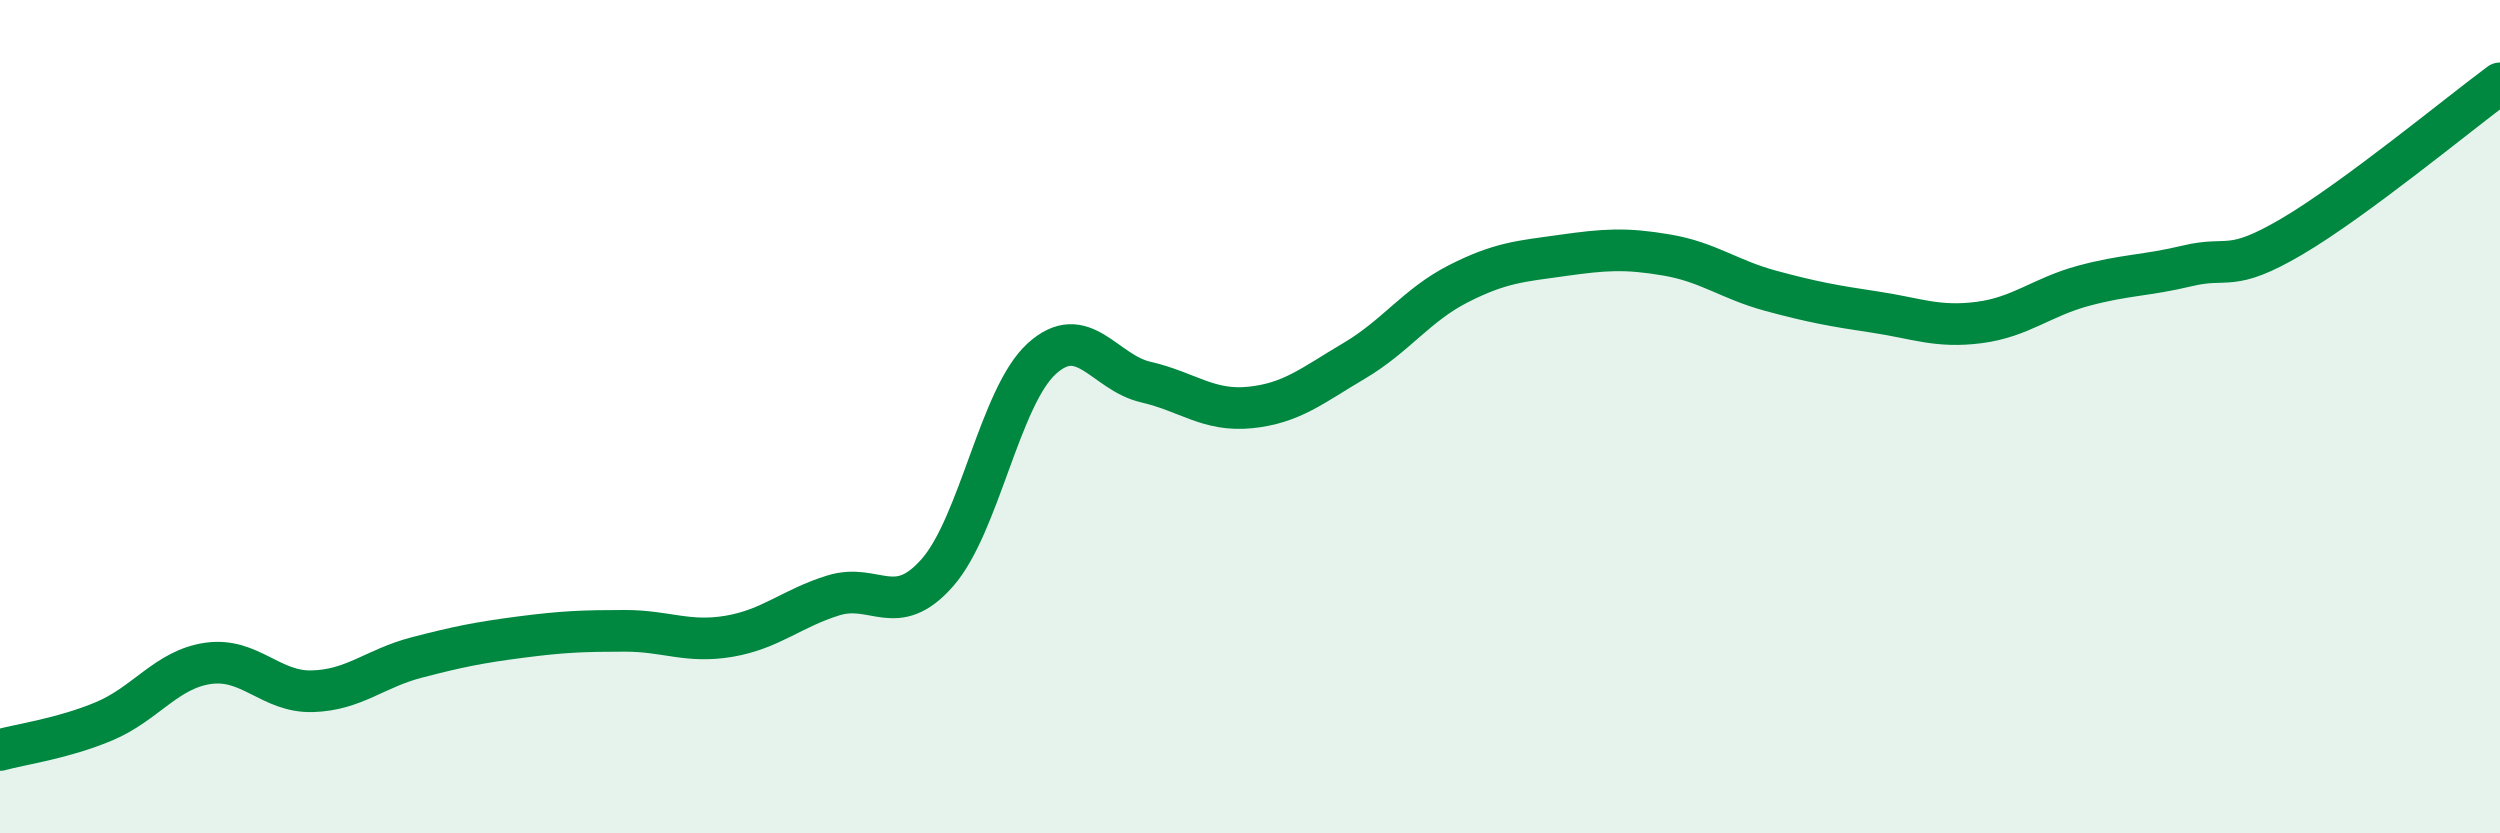 
    <svg width="60" height="20" viewBox="0 0 60 20" xmlns="http://www.w3.org/2000/svg">
      <path
        d="M 0,18 C 0.5,17.86 1.5,17.73 2.5,17.31 C 3.5,16.89 4,16.06 5,15.92 C 6,15.78 6.5,16.62 7.5,16.59 C 8.5,16.56 9,16.04 10,15.78 C 11,15.52 11.5,15.42 12.5,15.29 C 13.5,15.16 14,15.14 15,15.14 C 16,15.14 16.5,15.44 17.5,15.27 C 18.5,15.1 19,14.6 20,14.29 C 21,13.98 21.5,14.88 22.5,13.74 C 23.5,12.6 24,9.52 25,8.61 C 26,7.7 26.5,8.94 27.5,9.17 C 28.5,9.4 29,9.88 30,9.78 C 31,9.68 31.5,9.25 32.5,8.66 C 33.5,8.07 34,7.32 35,6.81 C 36,6.3 36.5,6.27 37.5,6.13 C 38.5,5.99 39,5.95 40,6.12 C 41,6.29 41.5,6.71 42.5,6.98 C 43.5,7.25 44,7.34 45,7.49 C 46,7.64 46.5,7.87 47.5,7.74 C 48.5,7.61 49,7.13 50,6.86 C 51,6.59 51.5,6.62 52.5,6.38 C 53.5,6.14 53.5,6.56 55,5.68 C 56.5,4.8 59,2.74 60,2L60 20L0 20Z"
        fill="#008740"
        opacity="0.1"
        stroke-linecap="round"
        stroke-linejoin="round"
      />
      <path
        d="M 0,18 C 0.5,17.86 1.5,17.73 2.5,17.31 C 3.5,16.89 4,16.06 5,15.92 C 6,15.78 6.5,16.62 7.5,16.59 C 8.5,16.56 9,16.04 10,15.78 C 11,15.52 11.5,15.42 12.5,15.29 C 13.5,15.16 14,15.14 15,15.14 C 16,15.14 16.5,15.44 17.5,15.27 C 18.5,15.1 19,14.6 20,14.29 C 21,13.98 21.5,14.88 22.5,13.74 C 23.5,12.6 24,9.52 25,8.61 C 26,7.7 26.5,8.94 27.5,9.17 C 28.5,9.4 29,9.88 30,9.78 C 31,9.68 31.5,9.25 32.5,8.66 C 33.5,8.07 34,7.32 35,6.81 C 36,6.3 36.5,6.27 37.5,6.13 C 38.5,5.99 39,5.95 40,6.12 C 41,6.29 41.5,6.71 42.5,6.98 C 43.5,7.25 44,7.34 45,7.49 C 46,7.64 46.5,7.87 47.5,7.74 C 48.5,7.61 49,7.13 50,6.86 C 51,6.59 51.5,6.62 52.5,6.38 C 53.5,6.14 53.5,6.56 55,5.68 C 56.5,4.8 59,2.74 60,2"
        stroke="#008740"
        stroke-width="1"
        fill="none"
        stroke-linecap="round"
        stroke-linejoin="round"
      />
    </svg>
  